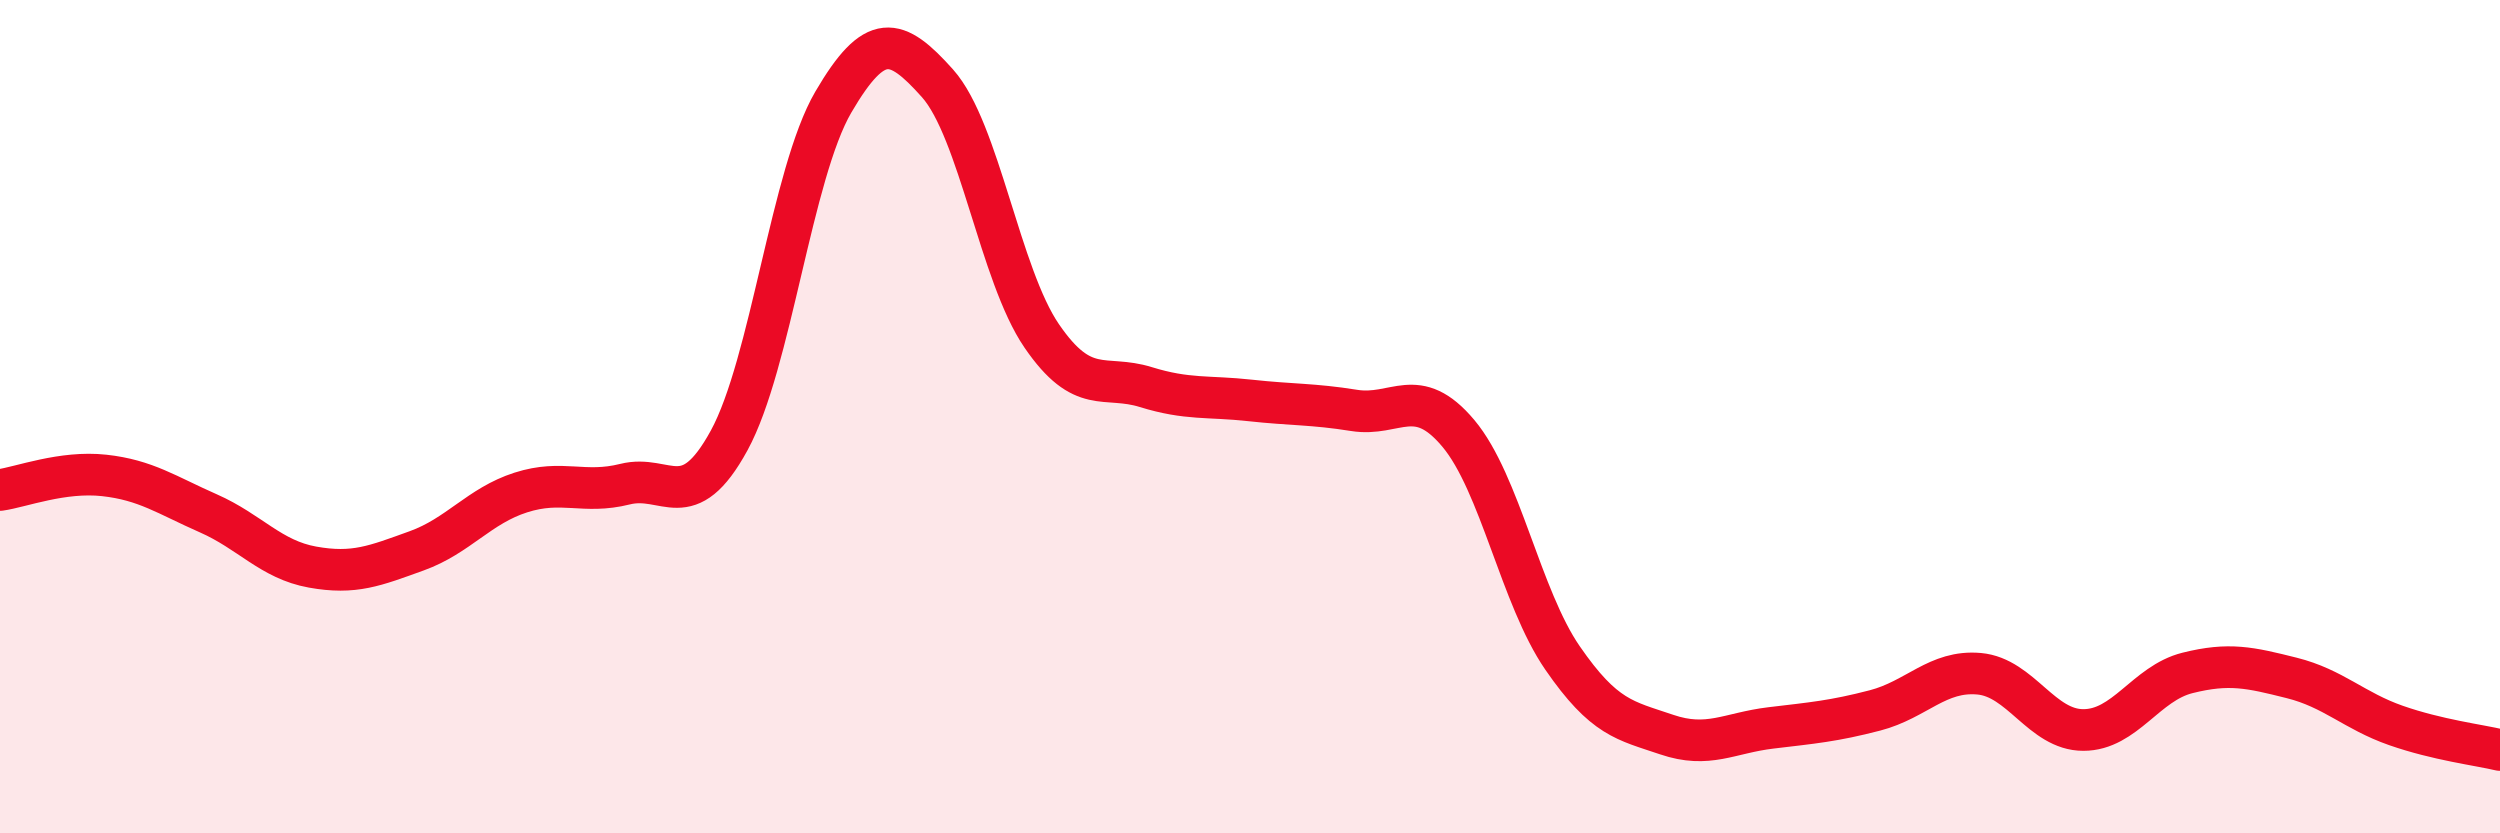 
    <svg width="60" height="20" viewBox="0 0 60 20" xmlns="http://www.w3.org/2000/svg">
      <path
        d="M 0,11.76 C 0.5,11.69 1.5,11.3 2.5,11.41 C 3.5,11.52 4,11.88 5,12.32 C 6,12.76 6.5,13.43 7.5,13.61 C 8.5,13.79 9,13.58 10,13.22 C 11,12.86 11.5,12.14 12.5,11.82 C 13.5,11.5 14,11.87 15,11.62 C 16,11.37 16.5,12.4 17.5,10.57 C 18.5,8.74 19,4.16 20,2.45 C 21,0.74 21.5,0.88 22.5,2 C 23.5,3.12 24,6.6 25,8.06 C 26,9.52 26.5,8.98 27.5,9.29 C 28.5,9.6 29,9.5 30,9.61 C 31,9.72 31.5,9.69 32.5,9.85 C 33.5,10.01 34,9.21 35,10.4 C 36,11.59 36.5,14.34 37.5,15.79 C 38.5,17.24 39,17.29 40,17.63 C 41,17.97 41.5,17.59 42.5,17.47 C 43.5,17.35 44,17.31 45,17.05 C 46,16.79 46.5,16.08 47.5,16.17 C 48.5,16.26 49,17.52 50,17.52 C 51,17.52 51.5,16.4 52.5,16.15 C 53.5,15.9 54,16.02 55,16.27 C 56,16.52 56.5,17.06 57.5,17.41 C 58.5,17.76 59.5,17.88 60,18L60 20L0 20Z"
        fill="#EB0A25"
        opacity="0.1"
        stroke-linecap="round"
        stroke-linejoin="round"
      />
      <path
        d="M 0,11.76 C 0.5,11.69 1.5,11.3 2.5,11.41 C 3.5,11.52 4,11.88 5,12.32 C 6,12.76 6.5,13.43 7.5,13.61 C 8.5,13.79 9,13.58 10,13.22 C 11,12.86 11.5,12.14 12.5,11.82 C 13.5,11.5 14,11.87 15,11.62 C 16,11.37 16.5,12.4 17.5,10.57 C 18.5,8.74 19,4.16 20,2.45 C 21,0.74 21.5,0.88 22.5,2 C 23.5,3.12 24,6.6 25,8.06 C 26,9.52 26.5,8.98 27.5,9.29 C 28.5,9.6 29,9.5 30,9.61 C 31,9.72 31.5,9.69 32.5,9.85 C 33.5,10.01 34,9.21 35,10.4 C 36,11.59 36.5,14.34 37.5,15.79 C 38.5,17.24 39,17.29 40,17.63 C 41,17.97 41.5,17.59 42.5,17.47 C 43.5,17.35 44,17.31 45,17.05 C 46,16.79 46.5,16.08 47.5,16.17 C 48.5,16.26 49,17.52 50,17.52 C 51,17.52 51.5,16.4 52.5,16.15 C 53.5,15.9 54,16.02 55,16.27 C 56,16.52 56.5,17.06 57.5,17.41 C 58.5,17.76 59.5,17.88 60,18"
        stroke="#EB0A25"
        stroke-width="1"
        fill="none"
        stroke-linecap="round"
        stroke-linejoin="round"
      />
    </svg>
  